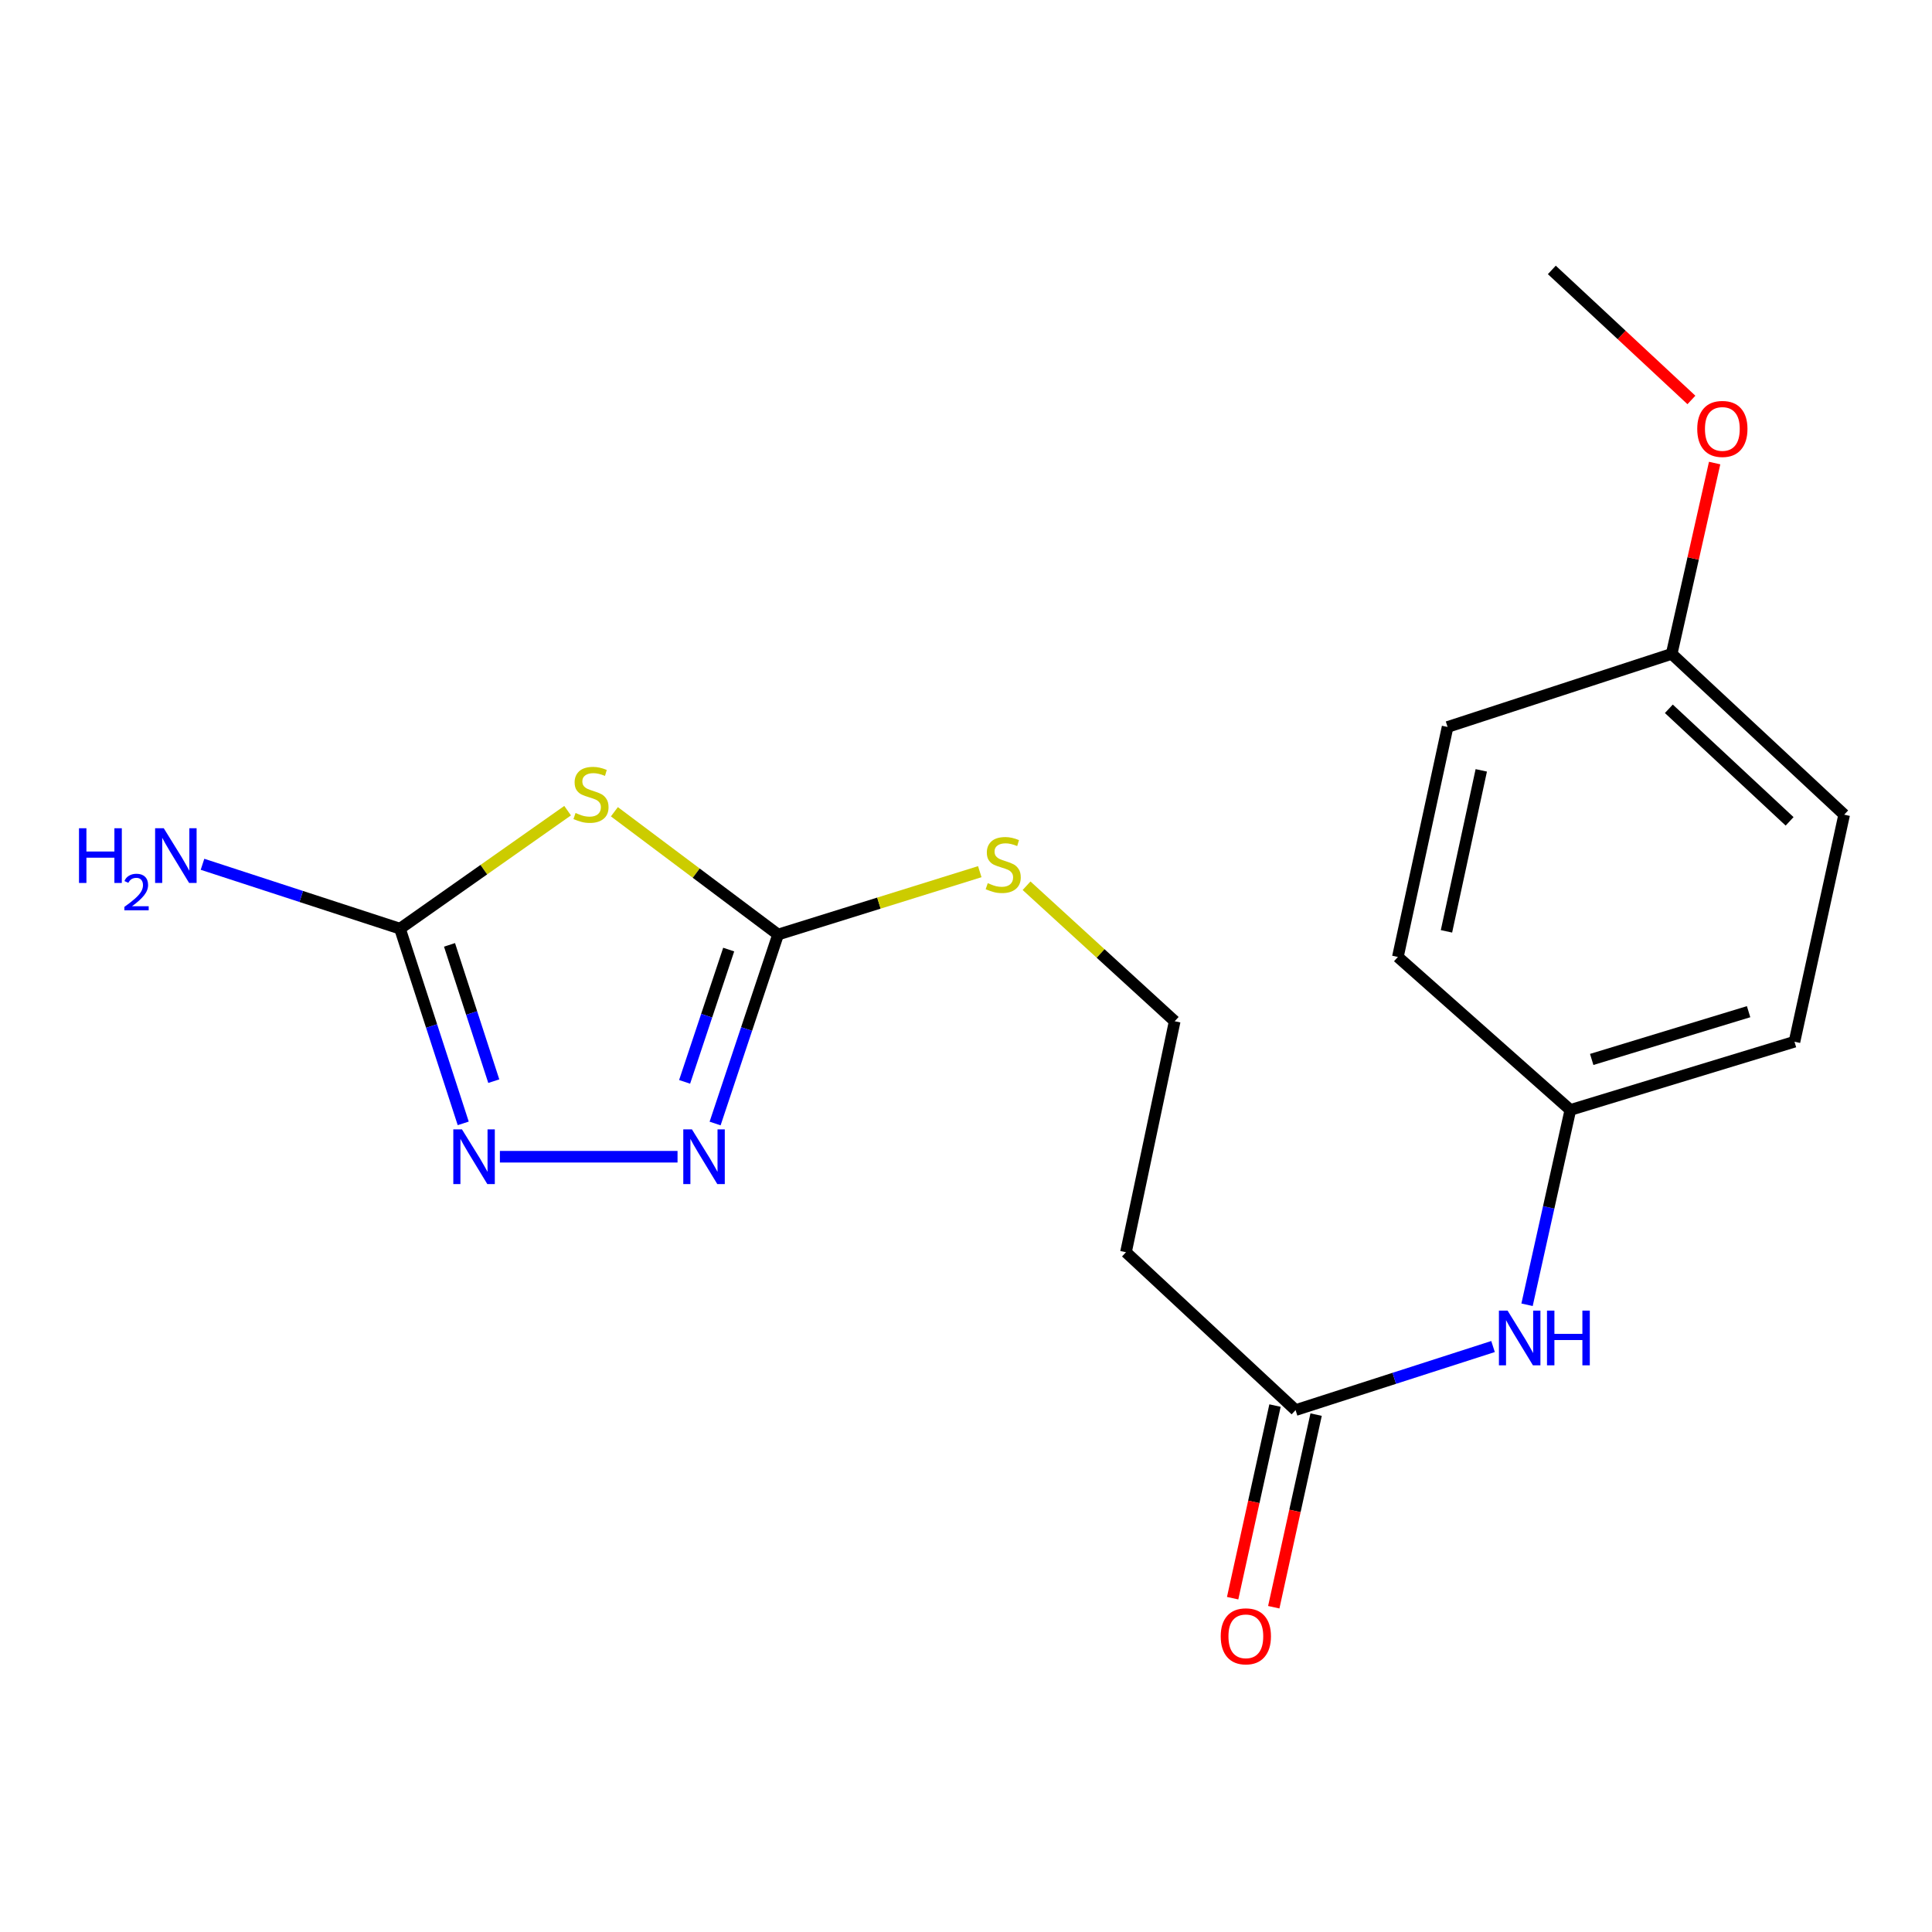 <?xml version='1.0' encoding='iso-8859-1'?>
<svg version='1.1' baseProfile='full'
              xmlns='http://www.w3.org/2000/svg'
                      xmlns:rdkit='http://www.rdkit.org/xml'
                      xmlns:xlink='http://www.w3.org/1999/xlink'
                  xml:space='preserve'
width='1000px' height='1000px' viewBox='0 0 1000 1000'>
<!-- END OF HEADER -->
<rect style='opacity:1.0;fill:#FFFFFF;stroke:none' width='1000' height='1000' x='0' y='0'> </rect>
<path class='bond-0' d='M 318.006,420.163 L 360.37,451.94' style='fill:none;fill-rule:evenodd;stroke:#CCCC00;stroke-width:6px;stroke-linecap:butt;stroke-linejoin:miter;stroke-opacity:1' />
<path class='bond-0' d='M 360.37,451.94 L 402.733,483.716' style='fill:none;fill-rule:evenodd;stroke:#000000;stroke-width:6px;stroke-linecap:butt;stroke-linejoin:miter;stroke-opacity:1' />
<path class='bond-1' d='M 293.797,419.602 L 250.415,450.14' style='fill:none;fill-rule:evenodd;stroke:#CCCC00;stroke-width:6px;stroke-linecap:butt;stroke-linejoin:miter;stroke-opacity:1' />
<path class='bond-1' d='M 250.415,450.14 L 207.033,480.678' style='fill:none;fill-rule:evenodd;stroke:#000000;stroke-width:6px;stroke-linecap:butt;stroke-linejoin:miter;stroke-opacity:1' />
<path class='bond-2' d='M 402.733,483.716 L 386.434,532.623' style='fill:none;fill-rule:evenodd;stroke:#000000;stroke-width:6px;stroke-linecap:butt;stroke-linejoin:miter;stroke-opacity:1' />
<path class='bond-2' d='M 386.434,532.623 L 370.136,581.529' style='fill:none;fill-rule:evenodd;stroke:#0000FF;stroke-width:6px;stroke-linecap:butt;stroke-linejoin:miter;stroke-opacity:1' />
<path class='bond-2' d='M 377.171,491.499 L 365.762,525.733' style='fill:none;fill-rule:evenodd;stroke:#000000;stroke-width:6px;stroke-linecap:butt;stroke-linejoin:miter;stroke-opacity:1' />
<path class='bond-2' d='M 365.762,525.733 L 354.353,559.968' style='fill:none;fill-rule:evenodd;stroke:#0000FF;stroke-width:6px;stroke-linecap:butt;stroke-linejoin:miter;stroke-opacity:1' />
<path class='bond-7' d='M 402.733,483.716 L 454.932,467.448' style='fill:none;fill-rule:evenodd;stroke:#000000;stroke-width:6px;stroke-linecap:butt;stroke-linejoin:miter;stroke-opacity:1' />
<path class='bond-7' d='M 454.932,467.448 L 507.131,451.18' style='fill:none;fill-rule:evenodd;stroke:#CCCC00;stroke-width:6px;stroke-linecap:butt;stroke-linejoin:miter;stroke-opacity:1' />
<path class='bond-3' d='M 207.033,480.678 L 223.399,531.067' style='fill:none;fill-rule:evenodd;stroke:#000000;stroke-width:6px;stroke-linecap:butt;stroke-linejoin:miter;stroke-opacity:1' />
<path class='bond-3' d='M 223.399,531.067 L 239.765,581.457' style='fill:none;fill-rule:evenodd;stroke:#0000FF;stroke-width:6px;stroke-linecap:butt;stroke-linejoin:miter;stroke-opacity:1' />
<path class='bond-3' d='M 232.667,489.063 L 244.123,524.336' style='fill:none;fill-rule:evenodd;stroke:#000000;stroke-width:6px;stroke-linecap:butt;stroke-linejoin:miter;stroke-opacity:1' />
<path class='bond-3' d='M 244.123,524.336 L 255.58,559.609' style='fill:none;fill-rule:evenodd;stroke:#0000FF;stroke-width:6px;stroke-linecap:butt;stroke-linejoin:miter;stroke-opacity:1' />
<path class='bond-9' d='M 207.033,480.678 L 155.924,464.016' style='fill:none;fill-rule:evenodd;stroke:#000000;stroke-width:6px;stroke-linecap:butt;stroke-linejoin:miter;stroke-opacity:1' />
<path class='bond-9' d='M 155.924,464.016 L 104.815,447.355' style='fill:none;fill-rule:evenodd;stroke:#0000FF;stroke-width:6px;stroke-linecap:butt;stroke-linejoin:miter;stroke-opacity:1' />
<path class='bond-19' d='M 350.691,598.72 L 258.745,598.72' style='fill:none;fill-rule:evenodd;stroke:#0000FF;stroke-width:6px;stroke-linecap:butt;stroke-linejoin:miter;stroke-opacity:1' />
<path class='bond-4' d='M 670.583,729.861 L 582.805,648.147' style='fill:none;fill-rule:evenodd;stroke:#000000;stroke-width:6px;stroke-linecap:butt;stroke-linejoin:miter;stroke-opacity:1' />
<path class='bond-5' d='M 670.583,729.861 L 721.688,713.412' style='fill:none;fill-rule:evenodd;stroke:#000000;stroke-width:6px;stroke-linecap:butt;stroke-linejoin:miter;stroke-opacity:1' />
<path class='bond-5' d='M 721.688,713.412 L 772.793,696.964' style='fill:none;fill-rule:evenodd;stroke:#0000FF;stroke-width:6px;stroke-linecap:butt;stroke-linejoin:miter;stroke-opacity:1' />
<path class='bond-8' d='M 659.942,727.52 L 648.978,777.369' style='fill:none;fill-rule:evenodd;stroke:#000000;stroke-width:6px;stroke-linecap:butt;stroke-linejoin:miter;stroke-opacity:1' />
<path class='bond-8' d='M 648.978,777.369 L 638.014,827.218' style='fill:none;fill-rule:evenodd;stroke:#FF0000;stroke-width:6px;stroke-linecap:butt;stroke-linejoin:miter;stroke-opacity:1' />
<path class='bond-8' d='M 681.224,732.201 L 670.26,782.05' style='fill:none;fill-rule:evenodd;stroke:#000000;stroke-width:6px;stroke-linecap:butt;stroke-linejoin:miter;stroke-opacity:1' />
<path class='bond-8' d='M 670.26,782.05 L 659.295,831.899' style='fill:none;fill-rule:evenodd;stroke:#FF0000;stroke-width:6px;stroke-linecap:butt;stroke-linejoin:miter;stroke-opacity:1' />
<path class='bond-10' d='M 790.399,675.344 L 801.606,624.926' style='fill:none;fill-rule:evenodd;stroke:#0000FF;stroke-width:6px;stroke-linecap:butt;stroke-linejoin:miter;stroke-opacity:1' />
<path class='bond-10' d='M 801.606,624.926 L 812.812,574.509' style='fill:none;fill-rule:evenodd;stroke:#000000;stroke-width:6px;stroke-linecap:butt;stroke-linejoin:miter;stroke-opacity:1' />
<path class='bond-6' d='M 582.805,648.147 L 608.021,528.592' style='fill:none;fill-rule:evenodd;stroke:#000000;stroke-width:6px;stroke-linecap:butt;stroke-linejoin:miter;stroke-opacity:1' />
<path class='bond-11' d='M 531.349,458.456 L 569.685,493.524' style='fill:none;fill-rule:evenodd;stroke:#CCCC00;stroke-width:6px;stroke-linecap:butt;stroke-linejoin:miter;stroke-opacity:1' />
<path class='bond-11' d='M 569.685,493.524 L 608.021,528.592' style='fill:none;fill-rule:evenodd;stroke:#000000;stroke-width:6px;stroke-linecap:butt;stroke-linejoin:miter;stroke-opacity:1' />
<path class='bond-13' d='M 812.812,574.509 L 723.533,495.313' style='fill:none;fill-rule:evenodd;stroke:#000000;stroke-width:6px;stroke-linecap:butt;stroke-linejoin:miter;stroke-opacity:1' />
<path class='bond-14' d='M 812.812,574.509 L 928.821,539.196' style='fill:none;fill-rule:evenodd;stroke:#000000;stroke-width:6px;stroke-linecap:butt;stroke-linejoin:miter;stroke-opacity:1' />
<path class='bond-14' d='M 823.868,548.366 L 905.074,523.647' style='fill:none;fill-rule:evenodd;stroke:#000000;stroke-width:6px;stroke-linecap:butt;stroke-linejoin:miter;stroke-opacity:1' />
<path class='bond-12' d='M 865.254,338.448 L 954.545,421.675' style='fill:none;fill-rule:evenodd;stroke:#000000;stroke-width:6px;stroke-linecap:butt;stroke-linejoin:miter;stroke-opacity:1' />
<path class='bond-12' d='M 863.791,366.872 L 926.295,425.13' style='fill:none;fill-rule:evenodd;stroke:#000000;stroke-width:6px;stroke-linecap:butt;stroke-linejoin:miter;stroke-opacity:1' />
<path class='bond-17' d='M 865.254,338.448 L 876.373,289.063' style='fill:none;fill-rule:evenodd;stroke:#000000;stroke-width:6px;stroke-linecap:butt;stroke-linejoin:miter;stroke-opacity:1' />
<path class='bond-17' d='M 876.373,289.063 L 887.492,239.677' style='fill:none;fill-rule:evenodd;stroke:#FF0000;stroke-width:6px;stroke-linecap:butt;stroke-linejoin:miter;stroke-opacity:1' />
<path class='bond-20' d='M 865.254,338.448 L 749.27,376.278' style='fill:none;fill-rule:evenodd;stroke:#000000;stroke-width:6px;stroke-linecap:butt;stroke-linejoin:miter;stroke-opacity:1' />
<path class='bond-16' d='M 723.533,495.313 L 749.27,376.278' style='fill:none;fill-rule:evenodd;stroke:#000000;stroke-width:6px;stroke-linecap:butt;stroke-linejoin:miter;stroke-opacity:1' />
<path class='bond-16' d='M 748.692,482.063 L 766.707,398.738' style='fill:none;fill-rule:evenodd;stroke:#000000;stroke-width:6px;stroke-linecap:butt;stroke-linejoin:miter;stroke-opacity:1' />
<path class='bond-15' d='M 928.821,539.196 L 954.545,421.675' style='fill:none;fill-rule:evenodd;stroke:#000000;stroke-width:6px;stroke-linecap:butt;stroke-linejoin:miter;stroke-opacity:1' />
<path class='bond-18' d='M 875.471,207.012 L 839.348,173.361' style='fill:none;fill-rule:evenodd;stroke:#FF0000;stroke-width:6px;stroke-linecap:butt;stroke-linejoin:miter;stroke-opacity:1' />
<path class='bond-18' d='M 839.348,173.361 L 803.225,139.71' style='fill:none;fill-rule:evenodd;stroke:#000000;stroke-width:6px;stroke-linecap:butt;stroke-linejoin:miter;stroke-opacity:1' />
<path  class='atom-0' d='M 297.9 420.802
Q 298.22 420.922, 299.54 421.482
Q 300.86 422.042, 302.3 422.402
Q 303.78 422.722, 305.22 422.722
Q 307.9 422.722, 309.46 421.442
Q 311.02 420.122, 311.02 417.842
Q 311.02 416.282, 310.22 415.322
Q 309.46 414.362, 308.26 413.842
Q 307.06 413.322, 305.06 412.722
Q 302.54 411.962, 301.02 411.242
Q 299.54 410.522, 298.46 409.002
Q 297.42 407.482, 297.42 404.922
Q 297.42 401.362, 299.82 399.162
Q 302.26 396.962, 307.06 396.962
Q 310.34 396.962, 314.06 398.522
L 313.14 401.602
Q 309.74 400.202, 307.18 400.202
Q 304.42 400.202, 302.9 401.362
Q 301.38 402.482, 301.42 404.442
Q 301.42 405.962, 302.18 406.882
Q 302.98 407.802, 304.1 408.322
Q 305.26 408.842, 307.18 409.442
Q 309.74 410.242, 311.26 411.042
Q 312.78 411.842, 313.86 413.482
Q 314.98 415.082, 314.98 417.842
Q 314.98 421.762, 312.34 423.882
Q 309.74 425.962, 305.38 425.962
Q 302.86 425.962, 300.94 425.402
Q 299.06 424.882, 296.82 423.962
L 297.9 420.802
' fill='#CCCC00'/>
<path  class='atom-3' d='M 358.147 584.56
L 367.427 599.56
Q 368.347 601.04, 369.827 603.72
Q 371.307 606.4, 371.387 606.56
L 371.387 584.56
L 375.147 584.56
L 375.147 612.88
L 371.267 612.88
L 361.307 596.48
Q 360.147 594.56, 358.907 592.36
Q 357.707 590.16, 357.347 589.48
L 357.347 612.88
L 353.667 612.88
L 353.667 584.56
L 358.147 584.56
' fill='#0000FF'/>
<path  class='atom-4' d='M 239.112 584.56
L 248.392 599.56
Q 249.312 601.04, 250.792 603.72
Q 252.272 606.4, 252.352 606.56
L 252.352 584.56
L 256.112 584.56
L 256.112 612.88
L 252.232 612.88
L 242.272 596.48
Q 241.112 594.56, 239.872 592.36
Q 238.672 590.16, 238.312 589.48
L 238.312 612.88
L 234.632 612.88
L 234.632 584.56
L 239.112 584.56
' fill='#0000FF'/>
<path  class='atom-6' d='M 780.319 678.367
L 789.599 693.367
Q 790.519 694.847, 791.999 697.527
Q 793.479 700.207, 793.559 700.367
L 793.559 678.367
L 797.319 678.367
L 797.319 706.687
L 793.439 706.687
L 783.479 690.287
Q 782.319 688.367, 781.079 686.167
Q 779.879 683.967, 779.519 683.287
L 779.519 706.687
L 775.839 706.687
L 775.839 678.367
L 780.319 678.367
' fill='#0000FF'/>
<path  class='atom-6' d='M 800.719 678.367
L 804.559 678.367
L 804.559 690.407
L 819.039 690.407
L 819.039 678.367
L 822.879 678.367
L 822.879 706.687
L 819.039 706.687
L 819.039 693.607
L 804.559 693.607
L 804.559 706.687
L 800.719 706.687
L 800.719 678.367
' fill='#0000FF'/>
<path  class='atom-8' d='M 511.262 457.119
Q 511.582 457.239, 512.902 457.799
Q 514.222 458.359, 515.662 458.719
Q 517.142 459.039, 518.582 459.039
Q 521.262 459.039, 522.822 457.759
Q 524.382 456.439, 524.382 454.159
Q 524.382 452.599, 523.582 451.639
Q 522.822 450.679, 521.622 450.159
Q 520.422 449.639, 518.422 449.039
Q 515.902 448.279, 514.382 447.559
Q 512.902 446.839, 511.822 445.319
Q 510.782 443.799, 510.782 441.239
Q 510.782 437.679, 513.182 435.479
Q 515.622 433.279, 520.422 433.279
Q 523.702 433.279, 527.422 434.839
L 526.502 437.919
Q 523.102 436.519, 520.542 436.519
Q 517.782 436.519, 516.262 437.679
Q 514.742 438.799, 514.782 440.759
Q 514.782 442.279, 515.542 443.199
Q 516.342 444.119, 517.462 444.639
Q 518.622 445.159, 520.542 445.759
Q 523.102 446.559, 524.622 447.359
Q 526.142 448.159, 527.222 449.799
Q 528.342 451.399, 528.342 454.159
Q 528.342 458.079, 525.702 460.199
Q 523.102 462.279, 518.742 462.279
Q 516.222 462.279, 514.302 461.719
Q 512.422 461.199, 510.182 460.279
L 511.262 457.119
' fill='#CCCC00'/>
<path  class='atom-9' d='M 631.846 846.954
Q 631.846 840.154, 635.206 836.354
Q 638.566 832.554, 644.846 832.554
Q 651.126 832.554, 654.486 836.354
Q 657.846 840.154, 657.846 846.954
Q 657.846 853.834, 654.446 857.754
Q 651.046 861.634, 644.846 861.634
Q 638.606 861.634, 635.206 857.754
Q 631.846 853.874, 631.846 846.954
M 644.846 858.434
Q 649.166 858.434, 651.486 855.554
Q 653.846 852.634, 653.846 846.954
Q 653.846 841.394, 651.486 838.594
Q 649.166 835.754, 644.846 835.754
Q 640.526 835.754, 638.166 838.554
Q 635.846 841.354, 635.846 846.954
Q 635.846 852.674, 638.166 855.554
Q 640.526 858.434, 644.846 858.434
' fill='#FF0000'/>
<path  class='atom-10' d='M 40.892 428.7
L 44.732 428.7
L 44.732 440.74
L 59.212 440.74
L 59.212 428.7
L 63.052 428.7
L 63.052 457.02
L 59.212 457.02
L 59.212 443.94
L 44.732 443.94
L 44.732 457.02
L 40.892 457.02
L 40.892 428.7
' fill='#0000FF'/>
<path  class='atom-10' d='M 64.424 456.026
Q 65.111 454.257, 66.748 453.28
Q 68.384 452.277, 70.655 452.277
Q 73.48 452.277, 75.064 453.808
Q 76.648 455.34, 76.648 458.059
Q 76.648 460.831, 74.588 463.418
Q 72.556 466.005, 68.332 469.068
L 76.964 469.068
L 76.964 471.18
L 64.372 471.18
L 64.372 469.411
Q 67.856 466.929, 69.916 465.081
Q 72.001 463.233, 73.004 461.57
Q 74.008 459.907, 74.008 458.191
Q 74.008 456.396, 73.11 455.392
Q 72.212 454.389, 70.655 454.389
Q 69.15 454.389, 68.147 454.996
Q 67.144 455.604, 66.431 456.95
L 64.424 456.026
' fill='#0000FF'/>
<path  class='atom-10' d='M 84.764 428.7
L 94.044 443.7
Q 94.964 445.18, 96.444 447.86
Q 97.924 450.54, 98.004 450.7
L 98.004 428.7
L 101.764 428.7
L 101.764 457.02
L 97.884 457.02
L 87.924 440.62
Q 86.764 438.7, 85.524 436.5
Q 84.324 434.3, 83.964 433.62
L 83.964 457.02
L 80.284 457.02
L 80.284 428.7
L 84.764 428.7
' fill='#0000FF'/>
<path  class='atom-18' d='M 878.487 222.011
Q 878.487 215.211, 881.847 211.411
Q 885.207 207.611, 891.487 207.611
Q 897.767 207.611, 901.127 211.411
Q 904.487 215.211, 904.487 222.011
Q 904.487 228.891, 901.087 232.811
Q 897.687 236.691, 891.487 236.691
Q 885.247 236.691, 881.847 232.811
Q 878.487 228.931, 878.487 222.011
M 891.487 233.491
Q 895.807 233.491, 898.127 230.611
Q 900.487 227.691, 900.487 222.011
Q 900.487 216.451, 898.127 213.651
Q 895.807 210.811, 891.487 210.811
Q 887.167 210.811, 884.807 213.611
Q 882.487 216.411, 882.487 222.011
Q 882.487 227.731, 884.807 230.611
Q 887.167 233.491, 891.487 233.491
' fill='#FF0000'/>
</svg>
